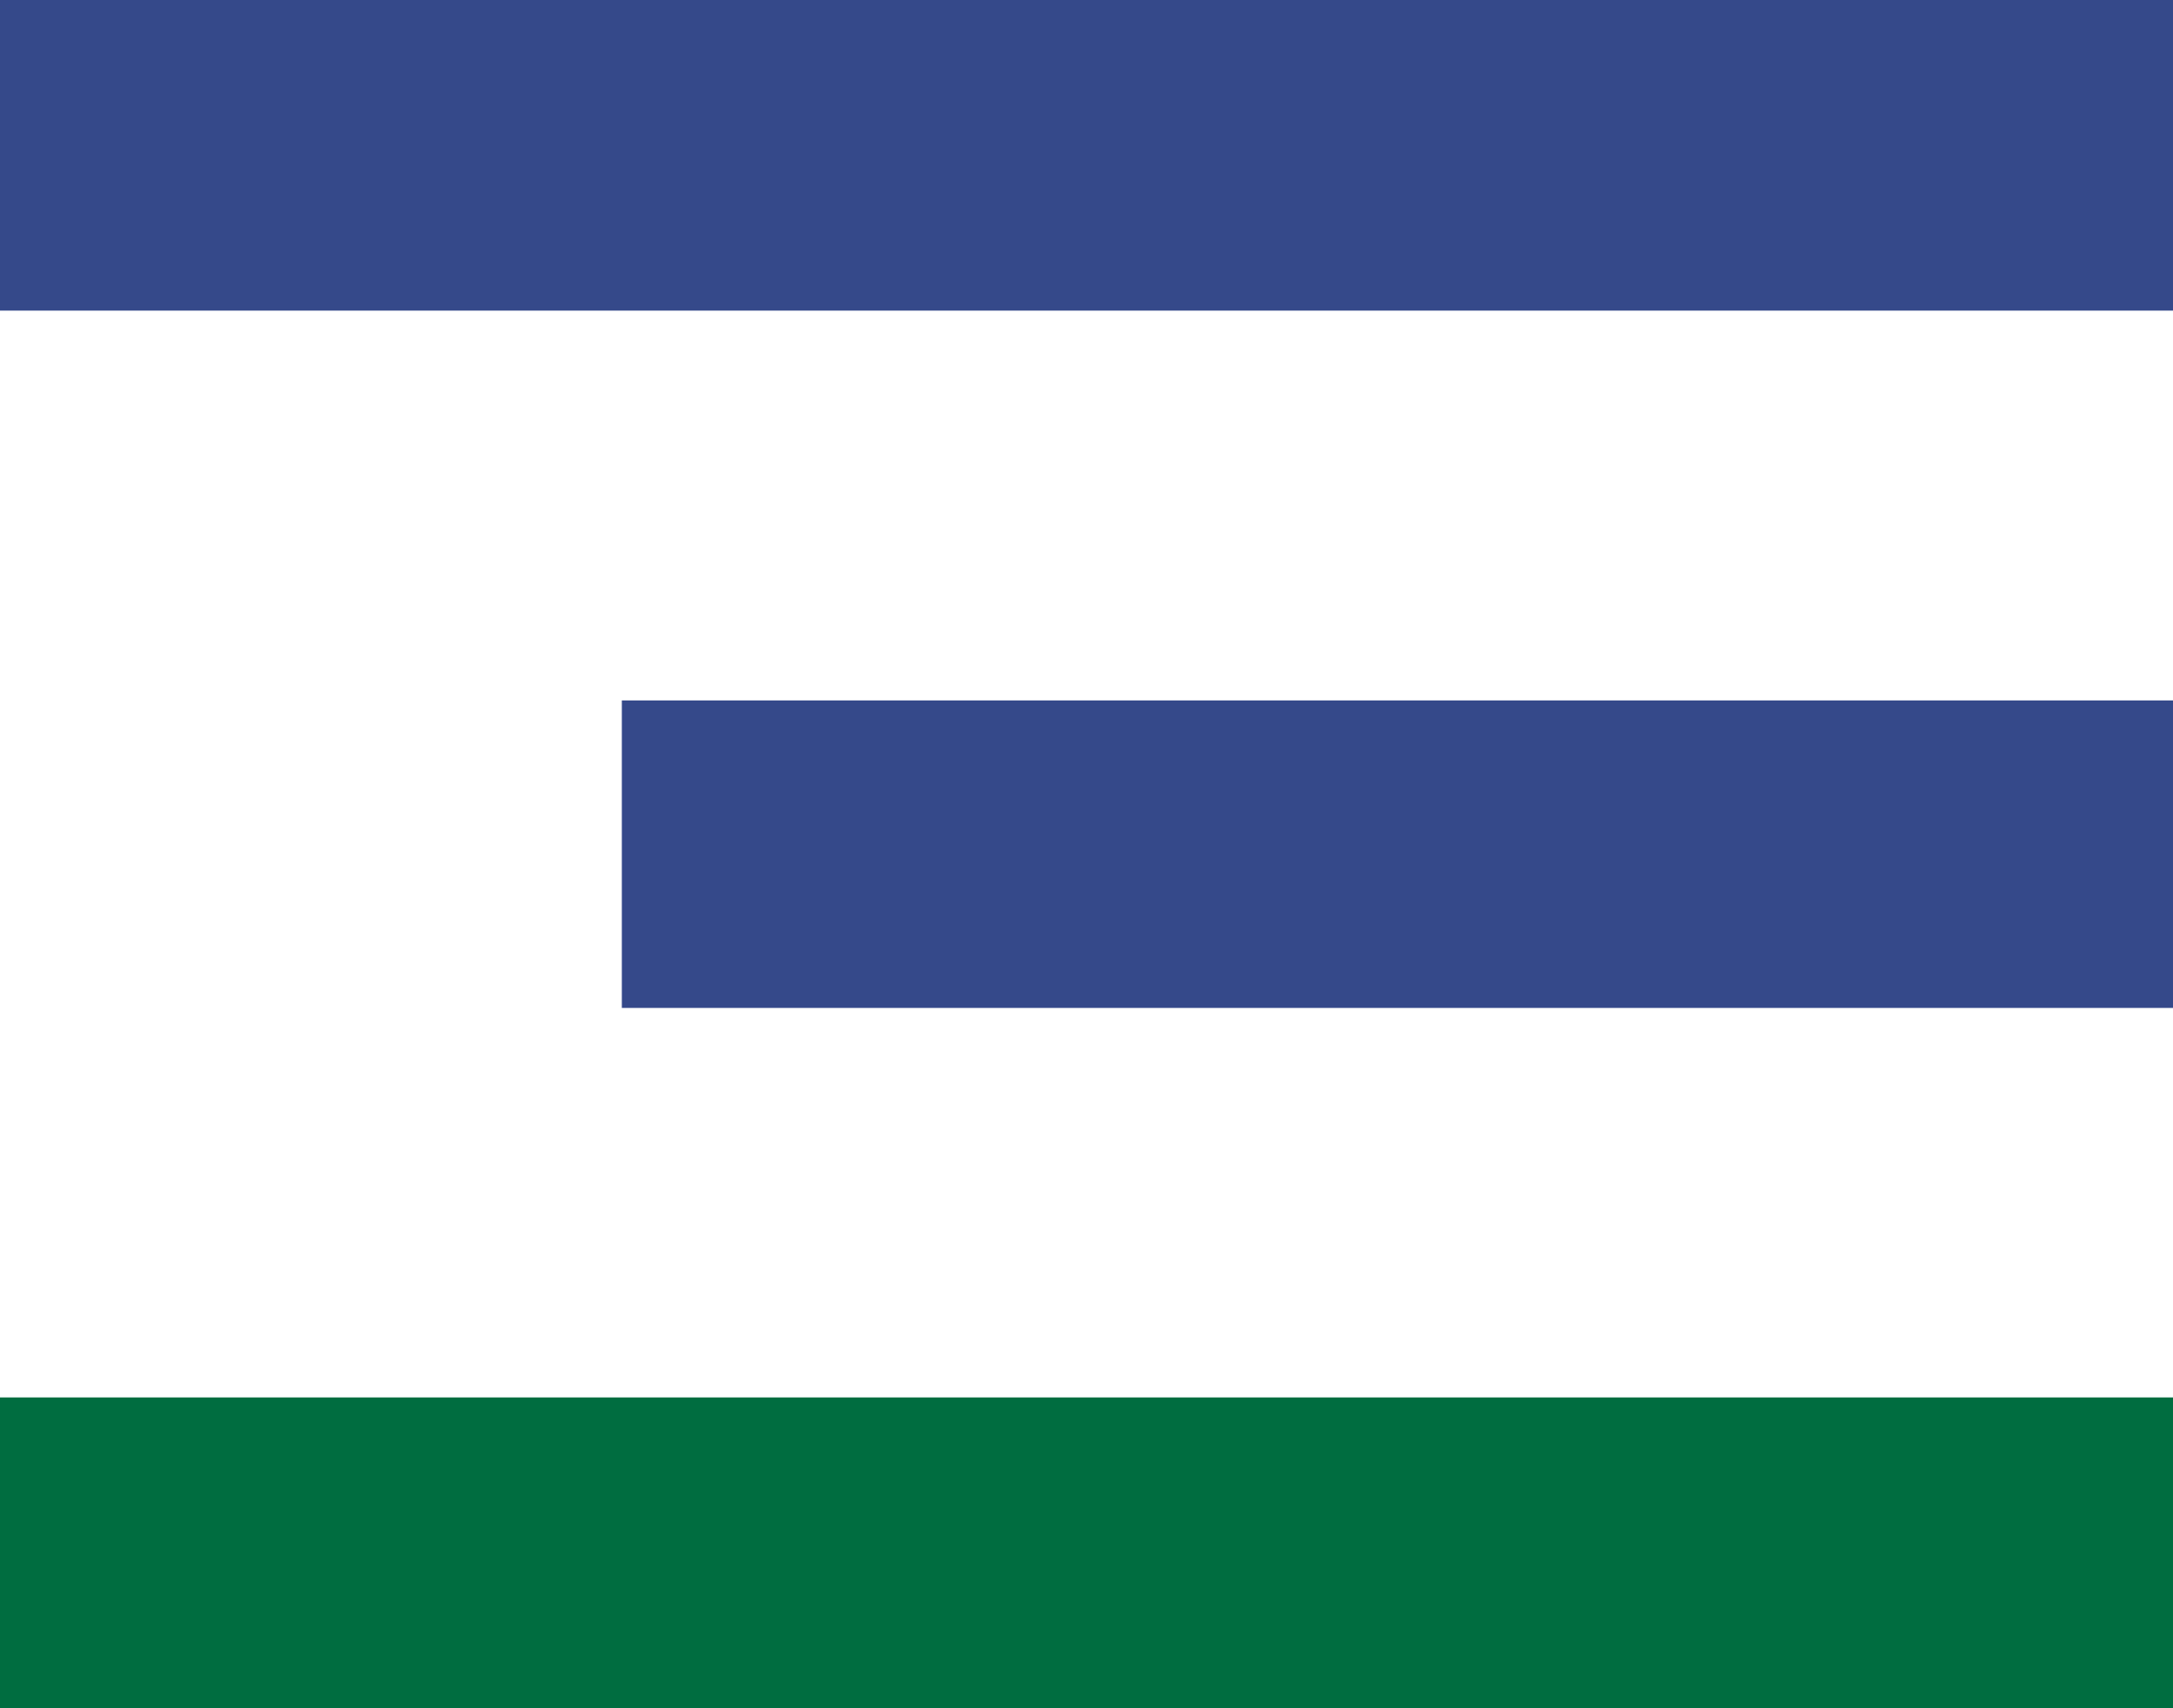<?xml version="1.0" encoding="UTF-8"?> <svg xmlns="http://www.w3.org/2000/svg" width="636" height="500" viewBox="0 0 636 500" fill="none"><g clip-path="url(#clip0_2063_11)"><path d="M636 409H0V500H636V409Z" fill="#006D40"></path><path d="M636 205H182V295H636V205Z" fill="#35498A"></path><path d="M636 0H0V90.909H636V0Z" fill="#35498A"></path></g><defs><clipPath id="clip0_2063_11"><rect width="636" height="500" fill="white"></rect></clipPath></defs></svg> 
